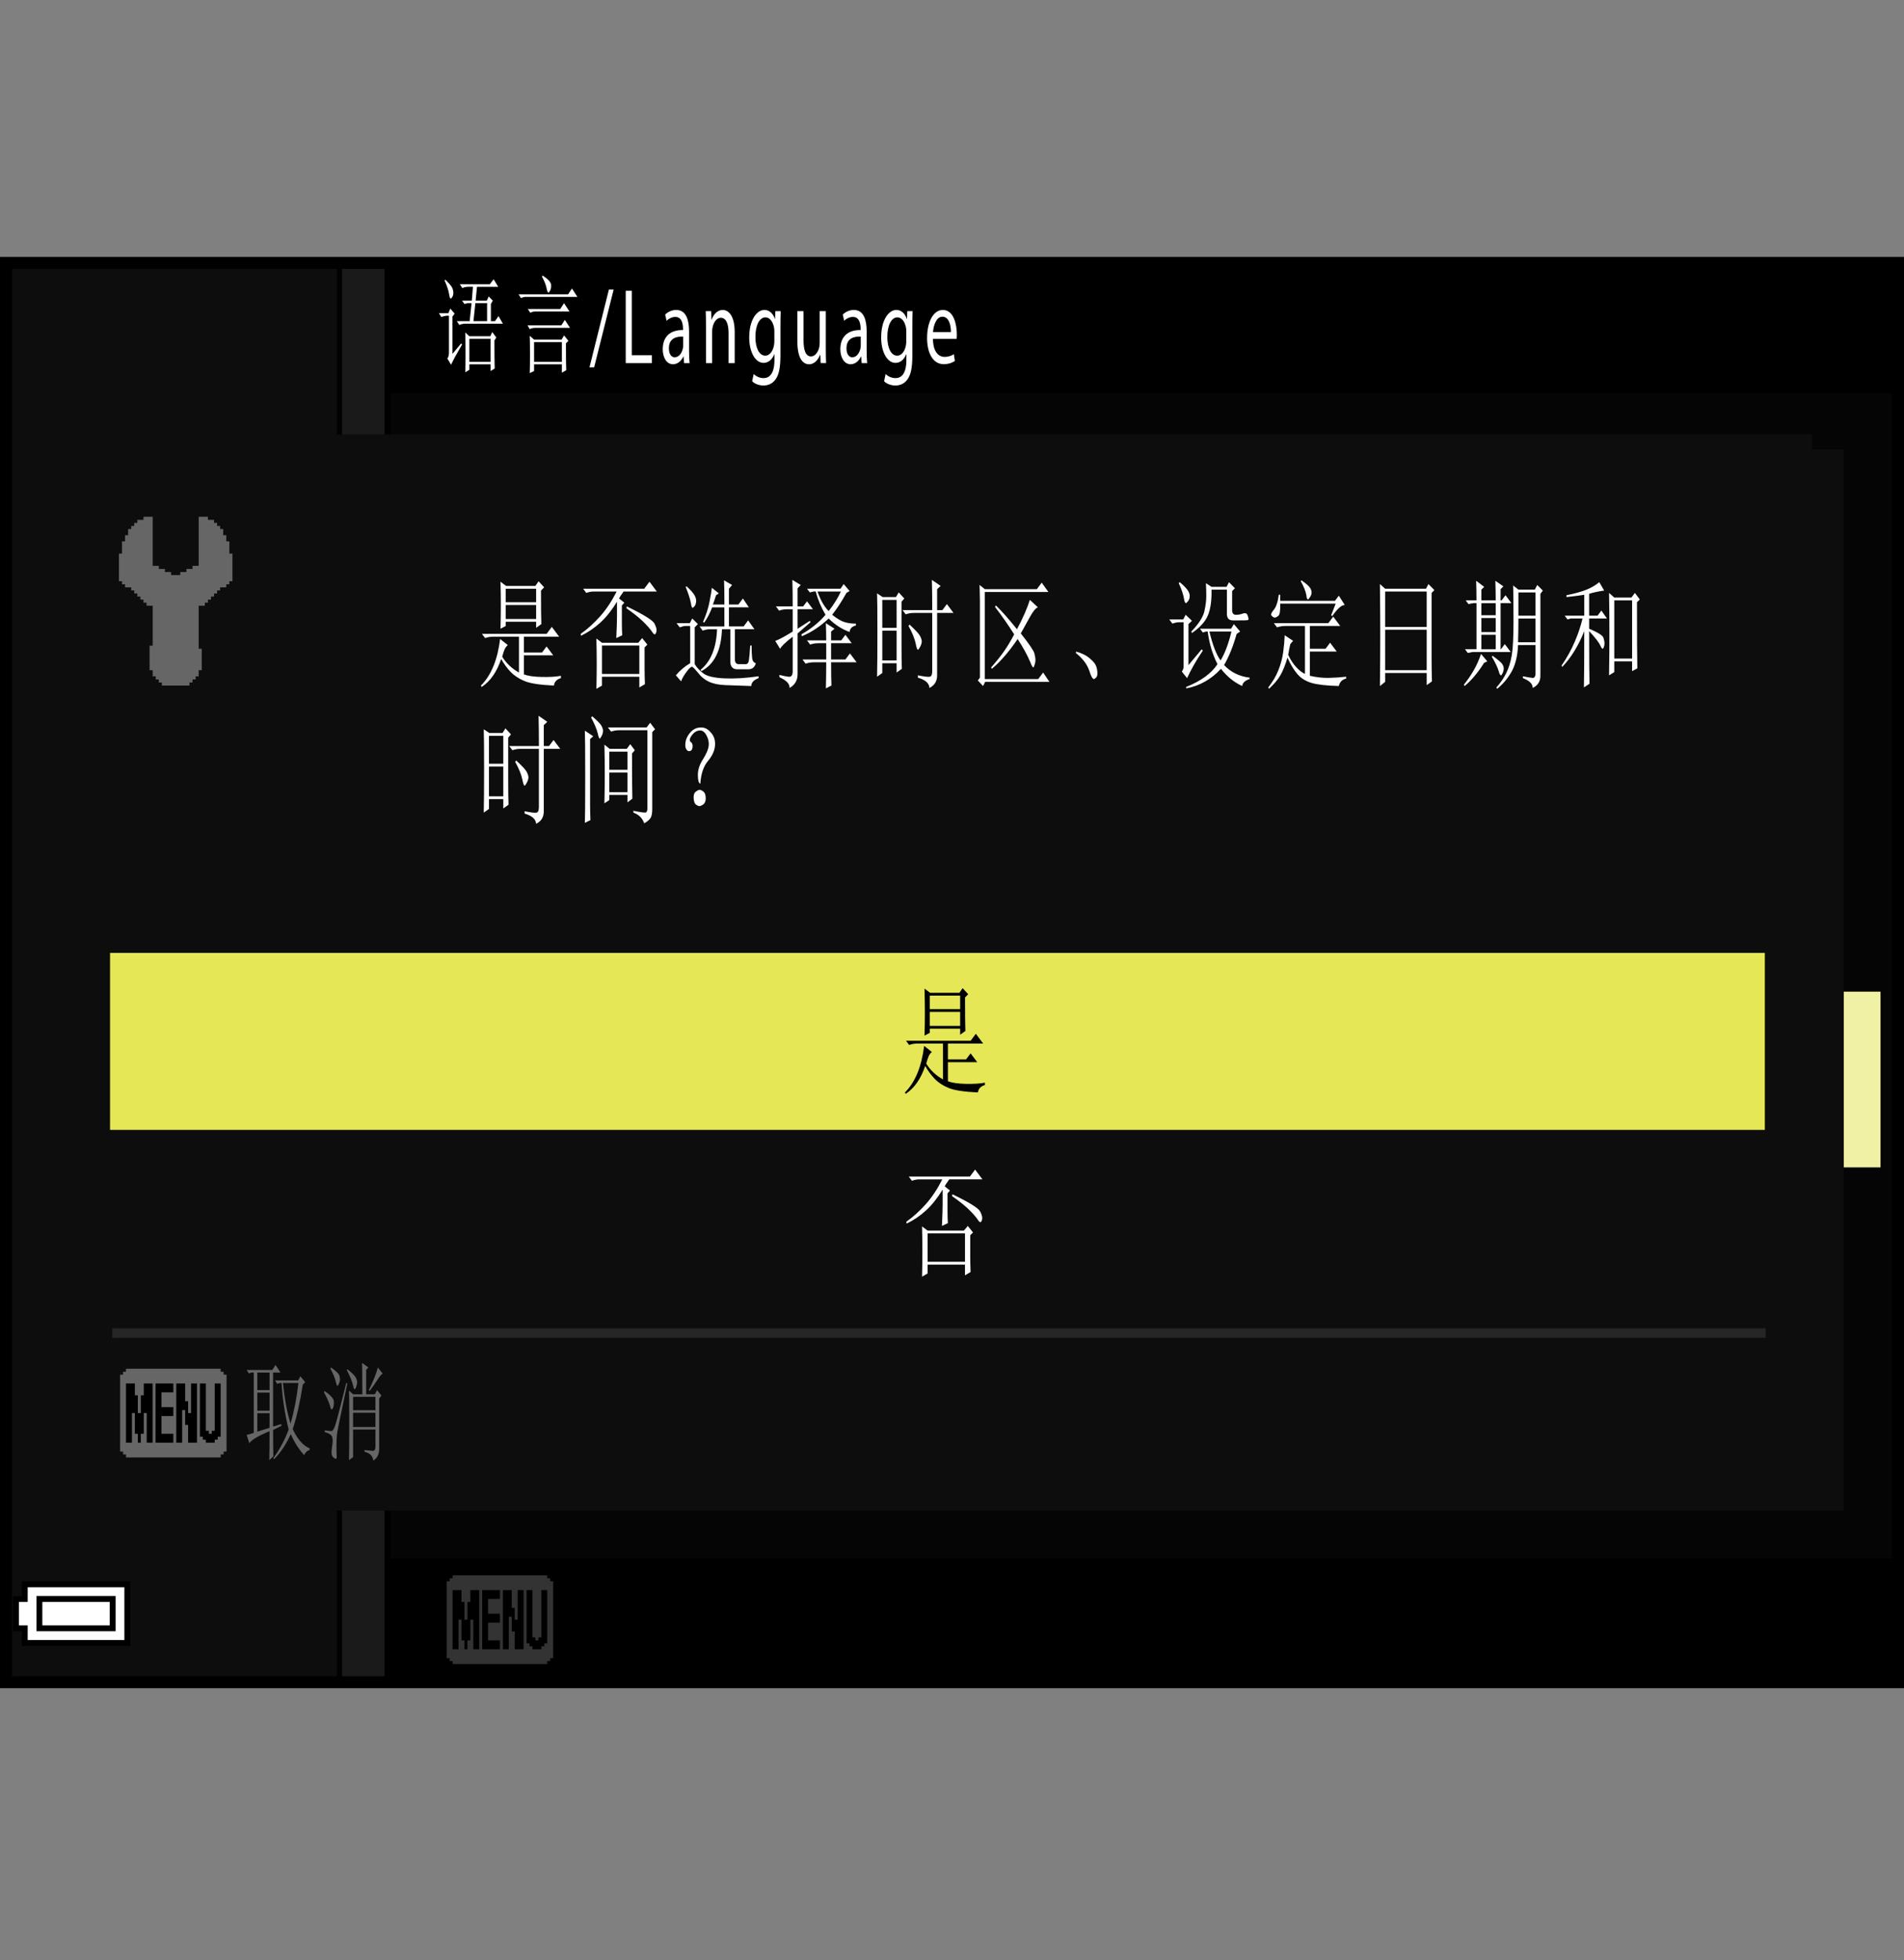 <?xml version="1.0" encoding="utf-8"?>
<!-- Generator: Adobe Illustrator 28.0.0, SVG Export Plug-In . SVG Version: 6.00 Build 0)  -->
<!DOCTYPE svg PUBLIC "-//W3C//DTD SVG 1.1//EN" "http://www.w3.org/Graphics/SVG/1.1/DTD/svg11.dtd">
<svg version="1.1" xmlns="http://www.w3.org/2000/svg" xmlns:xlink="http://www.w3.org/1999/xlink" x="0px" y="0px"
	 width="159.741px" height="164.407px" viewBox="0 0 159.741 164.407" style="enable-background:new 0 0 159.741 164.407;"
	 xml:space="preserve">
<rect x="0" y="0" width="159.741" height="164.407" fill="#808080" stroke="none"/>
<g id="space">
	<rect x="0.506" style="fill:none;" width="158.75" height="164.407"/>
</g>
<g id="Back">
	<path style="fill:#050505;" d="M0.491,22.052h158.738v119.056H0.491V22.052z"/>
	<rect x="0.514" y="22.052" width="158.738" height="10.914"/>
	<rect x="0.514" y="130.716" width="158.738" height="10.393"/>
	<polygon points="0.514,141.108 0.514,22.052 32.759,22.052 32.759,141.108 0.514,141.108 	"/>
	<polygon style="fill:#1A1A1A;" points="0.514,141.108 0.514,22.052 32.259,22.052 32.259,141.108 0.514,141.108 	"/>
	<rect x="0.514" y="22.052" width="28.183" height="119.056"/>
	<rect x="0.514" y="22.052" style="fill:#0D0D0D;" width="27.765" height="119.056"/>
</g>
<g id="parts">
	<rect x="32.798" y="83.18" style="fill:#F0F1A4;" width="124.974" height="14.74"/>
	<g>
		<polygon points="6.379,132.645 1.831,132.645 1.831,133.263 1.831,133.876 1.462,133.876 1.092,133.876 
			1.092,135.352 1.092,136.829 1.462,136.829 1.831,136.829 1.831,137.442 1.831,138.056 6.379,138.056 
			10.928,138.056 10.928,135.352 10.928,132.645 6.379,132.645 		"/>
		<polygon style="fill:#FFFFFF;" points="6.379,133.138 10.436,133.138 10.436,135.352 10.436,137.563 6.379,137.563 
			2.323,137.563 2.323,136.95 2.323,136.337 1.952,136.337 1.585,136.337 1.585,135.352 1.585,134.368 
			1.952,134.368 2.323,134.368 2.323,133.755 2.323,133.138 6.379,133.138 		"/>
		<polygon points="6.379,133.876 3.059,133.876 3.059,135.352 3.059,136.829 6.379,136.829 9.698,136.829 
			9.698,135.352 9.698,133.876 6.379,133.876 		"/>
		<polygon style="fill:#FFFFFF;" points="6.379,134.368 9.206,134.368 9.206,135.352 9.206,136.337 6.379,136.337 
			3.551,136.337 3.551,135.352 3.551,134.368 6.379,134.368 		"/>
	</g>
	<g>
		<polygon style="fill-rule:evenodd;clip-rule:evenodd;fill:#FFFFFF;" points="12.811,43.345 12.811,47.462 13.067,47.462 13.325,47.462 13.325,47.724 13.581,47.724 
			13.838,47.724 13.838,47.981 14.096,47.981 14.354,47.981 14.354,48.235 14.612,48.235 14.87,48.235 
			15.127,48.235 15.127,47.981 15.385,47.981 15.641,47.981 15.641,47.724 15.899,47.724 16.155,47.724 
			16.155,47.462 16.413,47.462 16.67,47.462 16.67,43.345 17.186,43.345 17.444,43.345 17.444,43.602 17.702,43.602 
			17.958,43.602 17.958,43.86 18.215,43.86 18.215,44.118 18.471,44.118 18.471,44.376 18.729,44.376 
			18.729,44.634 18.729,44.892 18.987,44.892 18.987,45.407 19.245,45.407 19.245,45.661 19.245,45.919 19.245,46.177 
			19.245,46.434 19.503,46.434 19.503,47.462 19.503,48.235 19.503,48.493 19.503,48.751 19.245,48.751 
			19.245,49.009 18.987,49.009 18.987,49.267 18.729,49.267 18.471,49.267 18.471,49.524 18.215,49.524 
			18.215,49.782 17.958,49.782 17.958,50.04 17.702,50.04 17.702,50.294 17.444,50.294 17.444,50.552 
			17.186,50.552 17.186,50.809 16.928,50.809 16.67,50.809 16.67,52.614 16.67,53.388 16.67,53.899 
			16.67,54.157 16.67,54.415 16.928,54.415 16.928,54.673 16.928,55.7 16.928,55.958 16.928,56.216 
			16.67,56.216 16.67,56.474 16.67,56.731 16.413,56.731 16.413,56.989 16.155,56.989 16.155,57.247 15.899,57.247 
			15.899,57.505 15.641,57.505 14.87,57.505 13.838,57.505 13.581,57.505 13.581,57.247 13.325,57.247 13.325,56.989 
			13.067,56.989 13.067,56.731 12.811,56.731 12.811,56.474 12.811,56.216 12.551,56.216 12.551,55.958 
			12.551,55.7 12.551,54.931 12.551,54.157 12.811,54.157 12.811,53.899 12.811,53.642 12.811,53.388 
			12.811,53.126 12.811,52.614 12.811,51.841 12.811,51.325 12.811,50.809 12.551,50.809 12.295,50.809 
			12.295,50.552 12.038,50.552 12.038,50.294 11.78,50.294 11.78,50.04 11.522,50.04 11.522,49.782 11.264,49.782 
			11.264,49.524 11.008,49.524 11.008,49.267 10.751,49.267 10.493,49.267 10.493,49.009 10.237,49.009 
			10.237,48.751 9.979,48.751 9.979,48.493 9.979,48.235 9.979,47.462 9.979,46.692 9.979,46.434 10.237,46.434 
			10.237,46.177 10.237,45.919 10.237,45.661 10.237,45.407 10.493,45.407 10.493,45.146 10.493,44.892 
			10.751,44.892 10.751,44.634 10.751,44.376 11.008,44.376 11.008,44.118 11.264,44.118 11.264,43.86 
			11.522,43.86 11.522,43.602 11.78,43.602 12.038,43.602 12.038,43.345 12.295,43.345 12.551,43.345 
			12.811,43.345 		"/>
	</g>
	<g>
		<polygon style="fill:#333333;" points="41.943,132.14 37.973,132.14 37.973,132.261 37.973,132.39 37.849,132.39 
			37.725,132.39 37.725,132.511 37.725,132.636 37.602,132.636 37.477,132.636 37.477,135.858 
			37.477,139.085 37.602,139.085 37.725,139.085 37.725,139.206 37.725,139.331 37.849,139.331 
			37.973,139.331 37.973,139.456 37.973,139.581 41.943,139.581 45.913,139.581 45.913,139.456 
			45.913,139.331 46.038,139.331 46.162,139.331 46.162,139.206 46.162,139.085 46.285,139.085 46.41,139.085 
			46.41,135.858 46.41,132.636 46.285,132.636 46.162,132.636 46.162,132.511 46.162,132.39 46.038,132.39 
			45.913,132.39 45.913,132.261 45.913,132.14 41.943,132.14 		"/>
		<polygon points="38.345,133.378 38.717,133.378 38.717,133.874 38.717,134.37 38.842,134.37 38.965,134.37 
			38.965,135.116 38.965,135.858 39.09,135.858 39.214,135.858 39.214,135.116 39.214,134.37 
			39.338,134.37 39.463,134.37 39.463,133.874 39.463,133.378 39.836,133.378 40.208,133.378 
			40.208,135.858 40.208,138.343 39.959,138.343 39.711,138.343 39.711,137.1 39.711,135.858 
			39.588,135.858 39.463,135.858 39.463,136.729 39.463,137.597 39.338,137.597 39.214,137.597 
			39.214,137.968 39.214,138.343 39.09,138.343 38.965,138.343 38.965,137.968 38.965,137.597 
			38.842,137.597 38.717,137.597 38.717,136.729 38.717,135.858 38.594,135.858 38.47,135.858 
			38.47,137.1 38.47,138.343 38.222,138.343 37.973,138.343 37.973,135.858 37.973,133.378 
			38.345,133.378 		"/>
		<polygon points="41.198,133.378 41.943,133.378 41.943,133.749 41.943,134.12 41.446,134.12 40.95,134.12 
			40.95,134.745 40.95,135.362 41.446,135.362 41.943,135.362 41.943,135.733 41.943,136.108 
			41.446,136.108 40.95,136.108 40.95,136.85 40.95,137.597 41.446,137.597 41.943,137.597 
			41.943,137.968 41.943,138.343 41.198,138.343 40.453,138.343 40.453,135.858 40.453,133.378 
			41.198,133.378 		"/>
		<polygon points="42.563,133.378 42.935,133.378 42.935,134.12 42.935,134.866 43.059,134.866 43.183,134.866 
			43.183,135.362 43.183,135.858 43.308,135.858 43.431,135.858 43.431,134.616 43.431,133.378 43.679,133.378 
			43.928,133.378 43.928,135.858 43.928,138.343 43.556,138.343 43.183,138.343 43.183,137.597 43.183,136.85 
			43.059,136.85 42.935,136.85 42.935,136.229 42.935,135.612 42.811,135.612 42.686,135.612 42.686,136.975 
			42.686,138.343 42.439,138.343 42.191,138.343 42.191,135.858 42.191,133.378 42.563,133.378 		"/>
		<polygon points="44.424,133.378 44.672,133.378 44.672,135.362 44.672,137.347 44.796,137.347 44.921,137.347 
			44.921,137.475 44.921,137.597 45.044,137.597 45.169,137.597 45.169,137.475 45.169,137.347 45.292,137.347 
			45.416,137.347 45.416,135.362 45.416,133.378 45.664,133.378 45.913,133.378 45.913,135.612 45.913,137.843 
			45.789,137.843 45.664,137.843 45.664,137.968 45.664,138.093 45.541,138.093 45.416,138.093 45.416,138.218 
			45.416,138.343 45.044,138.343 44.672,138.343 44.672,138.218 44.672,138.093 44.548,138.093 44.424,138.093 
			44.424,137.968 44.424,137.843 44.3,137.843 44.176,137.843 44.176,135.612 44.176,133.378 44.424,133.378 		"/>
	</g>
</g>
<g id="text">
	<g>
		<path style="fill:#FFFFFF;" d="M37.528,30.069c0.091-0.093,0.137-0.258,0.137-0.492v-3.094h-0.16
			c-0.107,0-0.267,0.035-0.48,0.105l-0.206-0.316h0.8l0.16-0.387l0.365,0.422l-0.183,0.246v3.129
			l0.731-0.879l0.068,0.105c-0.244,0.422-0.431,0.75-0.56,0.984
			c-0.129,0.234-0.248,0.469-0.354,0.703L37.528,30.069z M37.3,23.53l0.068-0.07
			c0.259,0.258,0.43,0.452,0.514,0.58c0.084,0.129,0.133,0.276,0.148,0.439
			c0.015,0.164-0.008,0.299-0.068,0.404c-0.061,0.105-0.107,0.158-0.137,0.158
			c-0.061,0-0.106-0.105-0.137-0.316C37.642,24.397,37.513,23.999,37.3,23.53z M38.579,23.846h2.514
			l0.32-0.422l0.388,0.633h-1.782l-0.114,1.16h0.937l0.16-0.352l0.343,0.352l-0.16,0.281v1.441
			h0.343l0.297-0.422l0.366,0.633h-3.153c-0.168,0-0.335,0.035-0.503,0.105l-0.206-0.316h1.074
			l0.16-1.512h-0.297c-0.031,0-0.13,0.023-0.297,0.07l-0.206-0.281h0.823l0.091-1.16h-0.389
			c-0.167,0-0.335,0.035-0.502,0.105L38.579,23.846z M41.481,28.557c0,1.055,0.008,1.84,0.023,2.355
			l-0.343,0.211v-0.562h-1.782v0.457l-0.343,0.211c0.015-0.375,0.022-0.902,0.022-1.582
			c0-0.68-0.008-1.266-0.022-1.758l0.343,0.316h1.759l0.16-0.352l0.343,0.457L41.481,28.557z
			 M39.379,28.416v1.934h1.782v-1.934H39.379z M39.882,25.428l-0.16,1.512h1.143v-1.512H39.882z"/>
		<path style="fill:#FFFFFF;" d="M43.506,24.69h4.159l0.32-0.492l0.457,0.703h-4.296
			c-0.167,0-0.312,0.035-0.434,0.105L43.506,24.69z M44.26,27.291h2.833l0.297-0.457l0.434,0.668h-2.925
			c-0.168,0-0.32,0.035-0.457,0.105L44.26,27.291z M44.283,25.92h2.719l0.32-0.492l0.457,0.703
			H44.923c-0.152,0-0.297,0.035-0.434,0.105L44.283,25.92z M44.443,28.17l0.365,0.316h2.308
			l0.206-0.352l0.366,0.457l-0.206,0.211c0,1.172,0.007,1.921,0.023,2.25l-0.366,0.211v-0.703h-2.331
			v0.562l-0.365,0.176c0.015-0.258,0.022-0.773,0.022-1.547S44.458,28.452,44.443,28.17z
			 M44.808,28.698v1.652h2.331v-1.652H44.808z M45.517,23.108c0.472,0.305,0.712,0.568,0.72,0.791
			c0.008,0.223-0.022,0.387-0.091,0.492c-0.068,0.105-0.11,0.158-0.125,0.158
			c-0.061,0-0.114-0.117-0.16-0.352c-0.061-0.304-0.19-0.633-0.388-0.984L45.517,23.108z"/>
		<path style="fill:#FFFFFF;" d="M49.455,30.816l1.63-6.527h0.397l-1.636,6.527H49.455z"/>
		<path style="fill:#FFFFFF;" d="M52.497,24.388h0.508v5.411h1.683v0.657h-2.191V24.388z"/>
		<path style="fill:#FFFFFF;" d="M57.391,30.455l-0.041-0.549h-0.018c-0.158,0.342-0.462,0.648-0.865,0.648
			c-0.573,0-0.865-0.621-0.865-1.251c0-1.053,0.608-1.629,1.701-1.621V27.593
			c0-0.36-0.064-1.008-0.643-1.008c-0.263,0-0.538,0.126-0.736,0.324l-0.117-0.522
			c0.234-0.234,0.573-0.387,0.929-0.387c0.865,0,1.075,0.91,1.075,1.783v1.629
			c0,0.378,0.012,0.748,0.047,1.044H57.391z M57.316,28.232c-0.561-0.018-1.198,0.135-1.198,0.981
			c0,0.513,0.222,0.756,0.485,0.756c0.368,0,0.602-0.36,0.684-0.729
			c0.018-0.081,0.029-0.171,0.029-0.252V28.232z"/>
		<path style="fill:#FFFFFF;" d="M59.23,27.278c0-0.45-0.006-0.819-0.023-1.18h0.456l0.029,0.72h0.012
			c0.14-0.414,0.468-0.819,0.935-0.819c0.392,0,1,0.36,1,1.855v2.602h-0.514v-2.512
			c0-0.702-0.169-1.288-0.655-1.288c-0.339,0-0.602,0.369-0.689,0.811
			c-0.023,0.099-0.035,0.234-0.035,0.369v2.62h-0.514V27.278z"/>
		<path style="fill:#FFFFFF;" d="M65.499,26.098c-0.012,0.315-0.023,0.666-0.023,1.197v2.53
			c0,1-0.128,1.612-0.403,1.99c-0.275,0.396-0.672,0.522-1.029,0.522
			c-0.339,0-0.713-0.126-0.94-0.36l0.128-0.603c0.187,0.18,0.479,0.342,0.83,0.342
			c0.526,0,0.912-0.423,0.912-1.521v-0.486h-0.012c-0.158,0.405-0.462,0.729-0.9,0.729
			c-0.701,0-1.204-0.918-1.204-2.125c0-1.477,0.625-2.314,1.274-2.314c0.491,0,0.76,0.396,0.882,0.756
			h0.012l0.023-0.657H65.499z M64.967,27.818c0-0.135-0.006-0.252-0.029-0.36
			c-0.094-0.459-0.345-0.837-0.719-0.837c-0.491,0-0.842,0.639-0.842,1.647
			c0,0.855,0.281,1.566,0.836,1.566c0.315,0,0.602-0.306,0.713-0.811
			c0.029-0.135,0.041-0.288,0.041-0.423V27.818z"/>
		<path style="fill:#FFFFFF;" d="M69.284,29.267c0,0.45,0.006,0.846,0.023,1.188h-0.456l-0.029-0.711h-0.012
			c-0.135,0.351-0.433,0.811-0.935,0.811c-0.444,0-0.976-0.378-0.976-1.909v-2.548h0.514v2.413
			c0,0.828,0.164,1.386,0.631,1.386c0.345,0,0.584-0.369,0.678-0.72
			c0.029-0.117,0.047-0.261,0.047-0.405v-2.674h0.514V29.267z"/>
		<path style="fill:#FFFFFF;" d="M72.291,30.455l-0.041-0.549h-0.018c-0.158,0.342-0.462,0.648-0.865,0.648
			c-0.573,0-0.865-0.621-0.865-1.251c0-1.053,0.608-1.629,1.701-1.621V27.593
			c0-0.36-0.064-1.008-0.643-1.008c-0.263,0-0.538,0.126-0.736,0.324l-0.117-0.522
			c0.234-0.234,0.573-0.387,0.929-0.387c0.865,0,1.075,0.91,1.075,1.783v1.629
			c0,0.378,0.012,0.748,0.047,1.044H72.291z M72.216,28.232c-0.561-0.018-1.198,0.135-1.198,0.981
			c0,0.513,0.222,0.756,0.485,0.756c0.368,0,0.602-0.36,0.684-0.729
			c0.018-0.081,0.029-0.171,0.029-0.252V28.232z"/>
		<path style="fill:#FFFFFF;" d="M76.567,26.098c-0.012,0.315-0.023,0.666-0.023,1.197v2.53
			c0,1-0.128,1.612-0.403,1.99c-0.274,0.396-0.672,0.522-1.028,0.522
			c-0.339,0-0.713-0.126-0.94-0.36l0.128-0.603c0.188,0.18,0.479,0.342,0.83,0.342
			c0.526,0,0.912-0.423,0.912-1.521v-0.486h-0.012c-0.158,0.405-0.462,0.729-0.9,0.729
			c-0.701,0-1.204-0.918-1.204-2.125c0-1.477,0.626-2.314,1.274-2.314c0.491,0,0.76,0.396,0.883,0.756
			h0.012l0.023-0.657H76.567z M76.035,27.818c0-0.135-0.006-0.252-0.029-0.36
			c-0.094-0.459-0.345-0.837-0.719-0.837c-0.491,0-0.842,0.639-0.842,1.647
			c0,0.855,0.28,1.566,0.836,1.566c0.315,0,0.602-0.306,0.713-0.811
			c0.029-0.135,0.041-0.288,0.041-0.423V27.818z"/>
		<path style="fill:#FFFFFF;" d="M78.271,28.421c0.012,1.071,0.456,1.513,0.97,1.513
			c0.369,0,0.591-0.099,0.783-0.225l0.088,0.567c-0.181,0.126-0.491,0.27-0.94,0.27
			c-0.871,0-1.392-0.882-1.392-2.196s0.503-2.35,1.327-2.35c0.923,0,1.169,1.251,1.169,2.053
			c0,0.162-0.012,0.288-0.018,0.369H78.271z M79.779,27.854c0.006-0.504-0.135-1.288-0.713-1.288
			c-0.521,0-0.748,0.738-0.789,1.288H79.779z"/>
	</g>
</g>
<g id="waku">
	<rect x="0.5" y="22.053" style="fill:none;stroke:#000000;stroke-width:1.001;" width="158.74" height="119.055"/>
</g>
<g id="レイヤー_5">
	<rect x="7.528" y="37.694" style="fill:#0D0D0D;" width="147.16" height="89.018"/>
	<rect x="7.295" y="37.86" style="fill:#0D0D0D;" width="146.434" height="87.852"/>
	<rect x="5.275" y="36.444" style="fill:#0D0D0D;" width="146.747" height="88.184"/>
	<line style="fill:none;stroke:#262626;stroke-width:0.8;" x1="9.416" y1="111.817" x2="148.133" y2="111.817"/>
	<rect x="9.233" y="79.929" style="fill:#E5E757;" width="138.832" height="14.846"/>
	<g>
		<path d="M76.012,87.301h5.42l0.439-0.586l0.615,0.82h-2.959v1.328h1.523l0.381-0.508l0.557,0.742
			h-2.461v1.602c0.352,0.131,0.854,0.202,1.509,0.215c0.654,0.014,1.187-0.02,1.597-0.098v0.195
			c-0.352,0.104-0.547,0.312-0.586,0.625c-1.152-0.053-1.968-0.176-2.446-0.371
			s-0.869-0.449-1.172-0.762s-0.571-0.677-0.806-1.094c-0.371,1.094-0.918,1.875-1.641,2.344
			l-0.059-0.117c0.859-0.859,1.396-2.161,1.611-3.906l0.645,0.508
			c-0.117,0.104-0.205,0.222-0.264,0.352c-0.059,0.131-0.127,0.339-0.205,0.625
			c0.332,0.547,0.801,0.99,1.406,1.328v-3.008h-2.139c-0.254,0-0.488,0.039-0.703,0.117
			L76.012,87.301z M77.565,82.926l0.469,0.352h2.461l0.264-0.391l0.469,0.508l-0.264,0.273
			c0,1.459,0.01,2.396,0.029,2.812l-0.439,0.312v-0.508h-2.549v0.352l-0.439,0.234
			c0.02-0.65,0.029-1.295,0.029-1.934C77.594,84.3,77.584,83.629,77.565,82.926z M78.004,83.512
			v1.133h2.549v-1.133H78.004z M78.004,84.879v1.172h2.549v-1.172H78.004z"/>
	</g>
	<g>
		<path style="fill:#FFFFFF;" d="M79.495,100.098v1.562c0,0.312,0.01,0.625,0.029,0.938l-0.498,0.234
			c0.039-0.833,0.059-1.432,0.059-1.797v-1.25c-0.449,0.729-0.918,1.315-1.406,1.758
			c-0.488,0.443-1.025,0.808-1.611,1.094l-0.029-0.156c0.586-0.416,1.133-0.911,1.641-1.484
			c0.508-0.572,0.967-1.263,1.377-2.07h-1.934c-0.195,0-0.4,0.039-0.615,0.117l-0.264-0.352h5.127
			l0.439-0.586l0.615,0.82h-2.783c-0.195,0.261-0.322,0.456-0.381,0.586l0.439,0.352L79.495,100.098z
			 M77.357,107.09c0.02-0.703,0.029-1.406,0.029-2.109s-0.01-1.406-0.029-2.109l0.469,0.352h3.047
			l0.322-0.391l0.439,0.547l-0.234,0.234v1.758c0,0.391,0.01,0.833,0.029,1.328l-0.469,0.273v-0.898
			h-3.135v0.742L77.357,107.09z M77.826,103.457v2.383h3.135v-2.383H77.826z M79.906,100.176
			c1.406,0.678,2.183,1.159,2.329,1.445c0.146,0.287,0.2,0.508,0.161,0.664
			s-0.088,0.234-0.146,0.234s-0.127-0.064-0.205-0.195c-0.176-0.26-0.439-0.56-0.791-0.898
			c-0.352-0.338-0.811-0.703-1.377-1.094L79.906,100.176z"/>
	</g>
	<g>
		<polygon style="fill:#666666;" points="14.541,114.81 10.571,114.81 10.571,114.931 10.571,115.06 10.448,115.06 
			10.323,115.06 10.323,115.181 10.323,115.306 10.2,115.306 10.075,115.306 10.075,118.528 10.075,121.755 
			10.2,121.755 10.323,121.755 10.323,121.876 10.323,122.001 10.448,122.001 10.571,122.001 10.571,122.126 
			10.571,122.251 14.541,122.251 18.512,122.251 18.512,122.126 18.512,122.001 18.635,122.001 18.76,122.001 
			18.76,121.876 18.76,121.755 18.883,121.755 19.008,121.755 19.008,118.528 19.008,115.306 18.883,115.306 
			18.76,115.306 18.76,115.181 18.76,115.06 18.635,115.06 18.512,115.06 18.512,114.931 
			18.512,114.81 14.541,114.81 		"/>
		<polygon points="10.944,116.048 11.315,116.048 11.315,116.544 11.315,117.04 11.44,117.04 11.563,117.04 
			11.563,117.786 11.563,118.528 11.688,118.528 11.813,118.528 11.813,117.786 11.813,117.04 11.936,117.04 
			12.061,117.04 12.061,116.544 12.061,116.048 12.434,116.048 12.805,116.048 12.805,118.528 
			12.805,121.013 12.557,121.013 12.309,121.013 12.309,119.771 12.309,118.528 12.186,118.528 
			12.061,118.528 12.061,119.399 12.061,120.267 11.936,120.267 11.813,120.267 11.813,120.638 11.813,121.013 
			11.688,121.013 11.563,121.013 11.563,120.638 11.563,120.267 11.44,120.267 11.315,120.267 11.315,119.399 
			11.315,118.528 11.192,118.528 11.069,118.528 11.069,119.771 11.069,121.013 10.821,121.013 10.571,121.013 
			10.571,118.528 10.571,116.048 10.944,116.048 		"/>
		<polygon points="13.795,116.048 14.541,116.048 14.541,116.419 14.541,116.79 14.043,116.79 13.547,116.79 
			13.547,117.415 13.547,118.032 14.043,118.032 14.541,118.032 14.541,118.403 14.541,118.778 
			14.043,118.778 13.547,118.778 13.547,119.521 13.547,120.267 14.043,120.267 14.541,120.267 
			14.541,120.638 14.541,121.013 13.795,121.013 13.051,121.013 13.051,118.528 13.051,116.048 
			13.795,116.048 		"/>
		<polygon points="15.161,116.048 15.534,116.048 15.534,116.79 15.534,117.536 15.657,117.536 15.782,117.536 
			15.782,118.032 15.782,118.528 15.907,118.528 16.03,118.528 16.03,117.286 16.03,116.048 
			16.278,116.048 16.526,116.048 16.526,118.528 16.526,121.013 16.155,121.013 15.782,121.013 
			15.782,120.267 15.782,119.521 15.657,119.521 15.534,119.521 15.534,118.899 15.534,118.282 
			15.409,118.282 15.284,118.282 15.284,119.646 15.284,121.013 15.038,121.013 14.79,121.013 
			14.79,118.528 14.79,116.048 15.161,116.048 		"/>
		<polygon points="17.022,116.048 17.27,116.048 17.27,118.032 17.27,120.017 17.395,120.017 17.52,120.017 
			17.52,120.146 17.52,120.267 17.643,120.267 17.768,120.267 17.768,120.146 17.768,120.017 
			17.891,120.017 18.014,120.017 18.014,118.032 18.014,116.048 18.262,116.048 18.512,116.048 
			18.512,118.282 18.512,120.513 18.387,120.513 18.262,120.513 18.262,120.638 18.262,120.763 
			18.139,120.763 18.014,120.763 18.014,120.888 18.014,121.013 17.643,121.013 17.27,121.013 
			17.27,120.888 17.27,120.763 17.147,120.763 17.022,120.763 17.022,120.638 17.022,120.513 16.899,120.513 
			16.774,120.513 16.774,118.282 16.774,116.048 17.022,116.048 		"/>
	</g>
	<g>
		<path style="fill:#666666;" d="M22.912,119.944c0,1.055,0.007,1.793,0.023,2.215l-0.343,0.316
			c0.015-0.656,0.023-1.465,0.023-2.426c-1.006,0.422-1.569,0.762-1.691,1.02l-0.229-0.703
			c0.183-0.047,0.381-0.105,0.594-0.176v-5.062h-0.183l-0.229,0.07l-0.183-0.281h2.148l0.274-0.422
			l0.412,0.633h-0.617v4.535l0.686-0.211l0.023,0.141L22.912,119.944z M21.587,115.127v1.477h1.028
			v-1.477H21.587z M22.616,116.815h-1.028v1.512h1.028V116.815z M21.587,118.538v1.547l1.028-0.316
			v-1.23H21.587z M23.073,115.795h1.942l0.183-0.352l0.411,0.492l-0.206,0.211
			c-0.229,1.477-0.51,2.719-0.845,3.727c0.396,0.844,0.868,1.383,1.417,1.617v0.141
			c-0.198,0.047-0.351,0.188-0.457,0.422c-0.442-0.469-0.815-1.055-1.12-1.758
			c-0.411,0.891-0.884,1.594-1.417,2.109l-0.045-0.105c0.533-0.727,0.959-1.523,1.28-2.391
			c-0.32-1.289-0.518-2.59-0.594-3.902h-0.16l-0.206,0.07L23.073,115.795z M23.735,116.006
			c0.152,1.406,0.366,2.543,0.64,3.41c0.29-0.984,0.51-2.121,0.663-3.41H23.735z"/>
		<path style="fill:#666666;" d="M27.223,116.674c0.518,0.352,0.78,0.645,0.788,0.879s-0.011,0.404-0.057,0.51
			c-0.045,0.105-0.084,0.158-0.114,0.158c-0.061,0-0.114-0.105-0.16-0.316
			c-0.092-0.305-0.259-0.68-0.503-1.125L27.223,116.674z M29.142,116.041
			c-0.518,2.438-0.8,3.809-0.846,4.113c-0.045,0.305-0.068,0.668-0.068,1.09
			s0.007,0.738,0.023,0.949c0,0.117-0.031,0.176-0.092,0.176c-0.03,0-0.095-0.041-0.194-0.123
			c-0.1-0.082-0.149-0.217-0.149-0.404c0-0.164,0.015-0.328,0.046-0.492
			c0.03-0.188,0.046-0.363,0.046-0.527c0-0.188-0.039-0.328-0.114-0.422
			c-0.077-0.094-0.259-0.188-0.549-0.281v-0.141c0.335,0.047,0.533,0.064,0.594,0.053
			s0.137-0.117,0.229-0.316s0.419-1.436,0.983-3.709L29.142,116.041z M27.771,114.705
			c0.426,0.305,0.659,0.527,0.697,0.668s0.057,0.246,0.057,0.316c0,0.117-0.031,0.24-0.091,0.369
			c-0.061,0.129-0.099,0.193-0.114,0.193c-0.046,0-0.091-0.105-0.137-0.316
			c-0.076-0.328-0.229-0.703-0.457-1.125L27.771,114.705z M29.142,114.846
			c0.411,0.328,0.651,0.568,0.72,0.721s0.103,0.275,0.103,0.369c0,0.117-0.027,0.246-0.08,0.387
			c-0.054,0.141-0.095,0.211-0.126,0.211c-0.045,0-0.091-0.105-0.137-0.316
			c-0.077-0.328-0.251-0.762-0.526-1.301L29.142,114.846z M30.399,116.955
			c0-1.453-0.008-2.332-0.023-2.637l0.525,0.387l-0.183,0.211v2.039h0.731l0.183-0.352l0.366,0.457
			l-0.183,0.246v4.184c0,0.492-0.167,0.832-0.502,1.02c-0.031-0.375-0.274-0.621-0.731-0.738v-0.141
			c0.32,0.023,0.556,0.047,0.709,0.07c0.137,0,0.206-0.129,0.206-0.387v-1.406h-1.874v2.32
			l-0.343,0.246c0.015-0.656,0.022-1.699,0.022-3.129s-0.008-2.332-0.022-2.707l0.343,0.316H30.399z
			 M29.622,117.166v1.125h1.874v-1.125H29.622z M29.622,118.502v1.195h1.874v-1.195H29.622z
			 M31.701,114.705l0.412,0.527c-0.107,0.023-0.251,0.188-0.434,0.492
			c-0.198,0.305-0.419,0.621-0.663,0.949l-0.068-0.07C31.358,115.737,31.61,115.104,31.701,114.705z"
			/>
	</g>
	<g>
		<path style="fill:#FFFFFF;" d="M40.437,53.171h5.42l0.439-0.586l0.615,0.82h-2.959v1.328h1.523l0.381-0.508
			l0.557,0.742h-2.461v1.602c0.352,0.131,0.854,0.202,1.509,0.215
			c0.654,0.014,1.187-0.02,1.597-0.098v0.195c-0.352,0.104-0.547,0.312-0.586,0.625
			c-1.153-0.053-1.968-0.176-2.446-0.371c-0.479-0.195-0.869-0.449-1.172-0.762
			c-0.303-0.312-0.571-0.677-0.806-1.094c-0.371,1.094-0.918,1.875-1.641,2.344l-0.059-0.117
			c0.859-0.859,1.396-2.161,1.611-3.906l0.645,0.508c-0.117,0.104-0.205,0.222-0.264,0.352
			c-0.059,0.131-0.127,0.339-0.205,0.625c0.332,0.547,0.801,0.99,1.406,1.328v-3.008h-2.139
			c-0.254,0-0.488,0.039-0.703,0.117L40.437,53.171z M41.99,48.796l0.469,0.352h2.461l0.264-0.391
			l0.469,0.508l-0.264,0.273c0,1.459,0.01,2.396,0.029,2.812l-0.439,0.312v-0.508h-2.549v0.352
			l-0.439,0.234c0.019-0.65,0.029-1.295,0.029-1.934C42.019,50.17,42.009,49.499,41.99,48.796z
			 M42.43,49.382v1.133h2.549v-1.133H42.43z M42.43,50.749v1.172h2.549v-1.172H42.43z"/>
		<path style="fill:#FFFFFF;" d="M52.174,50.788v1.562c0,0.312,0.01,0.625,0.029,0.938l-0.498,0.234
			c0.039-0.833,0.059-1.432,0.059-1.797v-1.25c-0.45,0.729-0.918,1.315-1.406,1.758
			c-0.488,0.443-1.025,0.808-1.611,1.094l-0.029-0.156c0.586-0.416,1.132-0.911,1.641-1.484
			c0.508-0.572,0.967-1.263,1.377-2.07h-1.934c-0.195,0-0.4,0.039-0.615,0.117l-0.264-0.352h5.127
			l0.439-0.586l0.615,0.82h-2.783c-0.195,0.261-0.322,0.456-0.381,0.586l0.439,0.352L52.174,50.788z
			 M50.035,57.78c0.019-0.703,0.029-1.406,0.029-2.109s-0.01-1.406-0.029-2.109l0.469,0.352h3.047
			l0.322-0.391l0.439,0.547l-0.234,0.234v1.758c0,0.391,0.01,0.833,0.029,1.328l-0.469,0.273v-0.898
			h-3.135v0.742L50.035,57.78z M50.504,54.147v2.383h3.135v-2.383H50.504z M52.584,50.866
			c1.406,0.678,2.183,1.159,2.329,1.445c0.146,0.287,0.2,0.508,0.161,0.664
			c-0.04,0.156-0.088,0.234-0.146,0.234s-0.127-0.064-0.205-0.195
			c-0.176-0.26-0.439-0.56-0.791-0.898c-0.352-0.338-0.811-0.703-1.377-1.094L52.584,50.866z"/>
		<path style="fill:#FFFFFF;" d="M58.285,55.71c0.176,0.287,0.42,0.547,0.732,0.781
			c0.312,0.234,0.898,0.371,1.758,0.41c0.859,0.039,1.816-0.02,2.871-0.176v0.156
			c-0.41,0.156-0.615,0.377-0.615,0.664c-0.898-0.026-1.631-0.053-2.197-0.078
			c-0.567-0.026-1.025-0.124-1.377-0.293c-0.352-0.17-0.645-0.41-0.879-0.723
			c-0.234-0.286-0.396-0.455-0.483-0.508c-0.088-0.052-0.249,0.078-0.483,0.391
			s-0.391,0.586-0.469,0.82l-0.439-0.508c0.352-0.416,0.751-0.755,1.201-1.016v-3.125h-0.381
			c-0.117,0-0.283,0.039-0.498,0.117l-0.264-0.352h1.113l0.205-0.391l0.469,0.469L58.285,52.624V55.71z
			 M57.523,49.226l0.088-0.039c0.312,0.287,0.527,0.527,0.645,0.723s0.166,0.385,0.146,0.566
			c-0.02,0.183-0.069,0.312-0.146,0.391c-0.078,0.078-0.127,0.117-0.146,0.117
			c-0.059,0-0.107-0.13-0.146-0.391C57.904,50.255,57.758,49.799,57.523,49.226z M59.721,49.304
			l0.586,0.469l-0.234,0.156c-0.078,0.261-0.166,0.521-0.264,0.781h0.967
			c0-0.911-0.01-1.588-0.029-2.031l0.674,0.391l-0.264,0.312v1.328h0.791l0.381-0.508l0.498,0.742
			H61.156v1.602h1.23l0.381-0.508l0.527,0.742h-1.641v2.422c-0.02,0.365,0.107,0.534,0.381,0.508
			h0.469c0.176,0.026,0.283-0.071,0.322-0.293c0.039-0.221,0.078-0.645,0.117-1.27h0.117
			c0,0.469,0.015,0.82,0.044,1.055s0.132,0.378,0.308,0.43c-0.098,0.365-0.333,0.534-0.703,0.508
			h-0.908c-0.371-0.025-0.547-0.273-0.527-0.742v-2.617h-0.703c-0.059,1.771-0.635,2.943-1.729,3.516
			l-0.059-0.117c0.859-0.703,1.318-1.836,1.377-3.398h-0.645c-0.157,0-0.342,0.039-0.557,0.117
			l-0.264-0.352h2.08v-1.602h-1.025c-0.176,0.469-0.4,0.898-0.674,1.289l-0.088-0.078
			c0.253-0.572,0.435-1.133,0.542-1.68C59.637,49.929,59.701,49.538,59.721,49.304z"/>
		<path style="fill:#FFFFFF;" d="M66.916,52.741l1.025-0.664l0.059,0.117l-1.084,0.938v3.477
			c-0.02,0.494-0.244,0.859-0.674,1.094c0.02-0.339-0.264-0.639-0.85-0.898v-0.195
			c0.293,0.078,0.552,0.131,0.776,0.156c0.225,0.026,0.337-0.13,0.337-0.469v-2.891
			c-0.605,0.469-0.957,0.808-1.055,1.016l-0.41-0.664c0.253-0.078,0.742-0.338,1.465-0.781v-1.875
			h-0.439c-0.254,0-0.488,0.039-0.703,0.117l-0.264-0.352h1.406c0-1.016-0.01-1.758-0.029-2.227
			l0.703,0.43l-0.264,0.273v1.523h0.469l0.322-0.43l0.498,0.664h-1.289V52.741z M67.707,49.382
			h2.812l0.264-0.391l0.498,0.586l-0.264,0.156c-0.391,0.703-0.791,1.315-1.201,1.836
			c0.391,0.312,0.728,0.515,1.011,0.605c0.283,0.092,0.61,0.137,0.981,0.137v0.156
			c-0.332,0.078-0.508,0.261-0.527,0.547c-0.645-0.234-1.23-0.611-1.758-1.133
			c-0.723,0.678-1.475,1.172-2.256,1.484l-0.029-0.156c0.82-0.469,1.494-1.016,2.021-1.641
			c-0.371-0.625-0.645-1.275-0.82-1.953h-0.176l-0.322,0.078L67.707,49.382z M69.289,57.741
			c0.02-0.756,0.029-1.484,0.029-2.188h-1.025c-0.254,0-0.488,0.039-0.703,0.117l-0.264-0.352h1.992
			v-1.367h-0.645c-0.254,0-0.488,0.039-0.703,0.117l-0.264-0.352h1.611
			c0-0.469-0.01-0.95-0.029-1.445l0.732,0.469l-0.293,0.234v0.742h0.85l0.352-0.469l0.527,0.703
			h-1.729v1.367h1.201l0.381-0.508l0.557,0.742h-2.139c0,0.859,0.01,1.51,0.029,1.953L69.289,57.741
			z M68.586,49.616c0.254,0.729,0.566,1.276,0.938,1.641c0.43-0.547,0.771-1.094,1.025-1.641H68.586z
			"/>
		<path style="fill:#FFFFFF;" d="M75.634,53.679c0,1.25,0.01,2.058,0.029,2.422l-0.439,0.312v-0.781H74.023v0.82
			l-0.439,0.312c0.02-0.833,0.029-2.083,0.029-3.75c0-1.666-0.01-2.747-0.029-3.242l0.469,0.312h1.113
			l0.234-0.391l0.469,0.508l-0.234,0.273V53.679z M74.023,50.319v2.344h1.201v-2.344H74.023z
			 M74.023,52.897v2.5h1.201v-2.5H74.023z M78.212,51.179c0-1.016-0.01-1.861-0.029-2.539l0.732,0.508
			l-0.293,0.273v1.758h0.439l0.381-0.508l0.557,0.742h-1.377v5.234c0,0.494-0.215,0.846-0.645,1.055
			c-0.02-0.391-0.342-0.678-0.967-0.859v-0.195c0.527,0.104,0.859,0.144,0.996,0.117
			c0.137-0.025,0.205-0.182,0.205-0.469v-4.883h-1.523c-0.254,0-0.488,0.039-0.703,0.117
			l-0.264-0.352H78.212z M76.308,52.39c0.508,0.469,0.806,0.795,0.894,0.977
			c0.088,0.183,0.132,0.326,0.132,0.43c0,0.131-0.044,0.28-0.132,0.449
			c-0.088,0.17-0.151,0.254-0.19,0.254c-0.059,0-0.117-0.156-0.176-0.469
			c-0.098-0.469-0.303-0.977-0.615-1.523L76.308,52.39z"/>
		<path style="fill:#FFFFFF;" d="M82.624,49.421h4.365l0.41-0.547l0.557,0.781h-5.332v7.305h4.482l0.41-0.547
			l0.527,0.781h-5.391l-0.176,0.352l-0.439-0.469l0.176-0.234v-6.445c0-0.234-0.01-0.677-0.029-1.328
			L82.624,49.421z M83.562,50.788c0.527,0.521,1.113,1.186,1.758,1.992
			c0.254-0.469,0.474-0.918,0.659-1.348s0.327-0.801,0.425-1.113l0.674,0.625
			c-0.176,0.053-0.391,0.307-0.645,0.762c-0.254,0.456-0.518,0.932-0.791,1.426
			c0.703,0.886,1.084,1.445,1.143,1.68s0.088,0.417,0.088,0.547c0,0.131-0.024,0.268-0.073,0.41
			c-0.049,0.144-0.083,0.215-0.103,0.215c-0.059,0-0.137-0.13-0.234-0.391
			c-0.156-0.364-0.317-0.696-0.483-0.996c-0.166-0.299-0.366-0.631-0.601-0.996
			c-0.41,0.6-0.801,1.107-1.172,1.523c-0.371,0.417-0.703,0.742-0.996,0.977l-0.059-0.117
			c0.352-0.391,0.684-0.801,0.996-1.23s0.625-0.943,0.938-1.543
			c-0.527-0.833-1.064-1.602-1.611-2.305L83.562,50.788z"/>
		<path style="fill:#FFFFFF;" d="M90.259,54.772l0.029-0.117c0.449,0.131,0.796,0.293,1.04,0.488
			s0.42,0.371,0.527,0.527s0.176,0.365,0.205,0.625c0.029,0.261,0,0.437-0.088,0.527
			s-0.151,0.137-0.19,0.137c-0.117,0-0.244-0.221-0.381-0.664
			C91.226,55.749,90.845,55.241,90.259,54.772z"/>
		<path style="fill:#FFFFFF;" d="M99.71,55.788l1.113-1.328l0.088,0.117c-0.312,0.469-0.571,0.886-0.776,1.25
			c-0.205,0.365-0.386,0.717-0.542,1.055l-0.439-0.547c0.117-0.156,0.166-0.338,0.146-0.547v-3.594
			h-0.381c-0.156,0-0.342,0.039-0.557,0.117l-0.264-0.352h1.172l0.205-0.391l0.527,0.508l-0.293,0.273
			V55.788z M98.89,48.913l0.088-0.078c0.312,0.261,0.532,0.482,0.659,0.664
			c0.127,0.183,0.186,0.358,0.176,0.527c-0.01,0.17-0.059,0.307-0.146,0.41
			c-0.088,0.104-0.142,0.156-0.161,0.156c-0.078,0-0.137-0.13-0.176-0.391
			C99.271,49.838,99.124,49.408,98.89,48.913z M100.677,52.741h2.607l0.234-0.391l0.527,0.625
			l-0.293,0.195c-0.293,1.042-0.645,1.914-1.055,2.617c0.566,0.6,1.279,0.951,2.139,1.055v0.117
			c-0.391,0.13-0.596,0.325-0.615,0.586c-0.684-0.312-1.279-0.794-1.787-1.445
			c-0.82,0.885-1.787,1.432-2.9,1.641l-0.029-0.117c1.25-0.495,2.129-1.133,2.637-1.914
			c-0.41-0.807-0.684-1.719-0.82-2.734h-0.146l-0.264,0.078L100.677,52.741z M103.372,51.179
			c0,0.261,0.107,0.391,0.322,0.391s0.42-0.039,0.615-0.117c0.176-0.052,0.293-0.006,0.352,0.137
			c0.059,0.144,0.088,0.254,0.088,0.332c0,0.053-0.024,0.085-0.073,0.098
			c-0.049,0.014-0.308,0.02-0.776,0.02H103.431c-0.352,0-0.518-0.208-0.498-0.625v-1.953h-1.289
			c0.02,0.886-0.078,1.596-0.293,2.129c-0.215,0.534-0.664,1.035-1.348,1.504l-0.059-0.117
			c0.625-0.65,0.991-1.217,1.099-1.699c0.107-0.481,0.161-0.904,0.161-1.27
			c0-0.364-0.01-0.729-0.029-1.094l0.469,0.312h1.26l0.205-0.391l0.498,0.508l-0.234,0.234V51.179z
			 M101.468,52.976c0.273,1.146,0.586,1.953,0.938,2.422c0.371-0.625,0.674-1.432,0.908-2.422H101.468z"
			/>
		<path style="fill:#FFFFFF;" d="M108.253,54.03c-0.078,0.339-0.137,0.639-0.176,0.898
			c0.195,0.417,0.42,0.762,0.674,1.035s0.498,0.463,0.732,0.566v-4.023h-1.641
			c-0.254,0-0.488,0.039-0.703,0.117l-0.264-0.352h4.57l0.41-0.547l0.586,0.781h-2.549v1.914h1.318
			l0.381-0.508l0.557,0.742h-2.256v2.031c0.547,0.13,1.084,0.188,1.611,0.176
			c0.527-0.014,1.006-0.046,1.436-0.098v0.156c-0.332,0.078-0.537,0.286-0.615,0.625
			c-1.016-0.026-1.772-0.111-2.271-0.254c-0.498-0.144-0.898-0.391-1.201-0.742
			s-0.581-0.813-0.835-1.387c-0.176,0.6-0.371,1.088-0.586,1.465s-0.537,0.762-0.967,1.152
			l-0.059-0.117c0.371-0.469,0.654-0.95,0.85-1.445c0.195-0.494,0.327-0.982,0.396-1.465
			c0.068-0.481,0.112-0.97,0.132-1.465l0.703,0.469L108.253,54.03z M111.681,51.608l0.381-0.977h-4.658
			c0.02,0.6-0.034,0.944-0.161,1.035c-0.127,0.092-0.22,0.137-0.278,0.137
			c-0.078,0-0.151-0.032-0.22-0.098c-0.068-0.064-0.103-0.11-0.103-0.137
			c0-0.104,0.078-0.247,0.234-0.43c0.195-0.234,0.332-0.65,0.41-1.25h0.117v0.508h4.6
			l0.322-0.43l0.498,0.781c-0.273,0-0.625,0.312-1.055,0.938L111.681,51.608z M109.132,48.757l0.059-0.078
			c0.371,0.261,0.605,0.463,0.703,0.605c0.098,0.144,0.146,0.28,0.146,0.41
			c0,0.131-0.044,0.261-0.132,0.391c-0.088,0.131-0.142,0.195-0.161,0.195
			c-0.078,0-0.127-0.117-0.146-0.352C109.542,49.591,109.386,49.2,109.132,48.757z"/>
		<path style="fill:#FFFFFF;" d="M115.771,57.546c0.02-1.536,0.029-2.949,0.029-4.238s-0.01-2.728-0.029-4.316
			l0.439,0.391h3.428l0.205-0.391l0.498,0.508l-0.234,0.234v5.352c0,0.756,0.01,1.445,0.029,2.07
			l-0.439,0.312v-1.016h-3.486v0.742L115.771,57.546z M116.21,49.616v2.969h3.486v-2.969H116.21z
			 M116.21,52.819v3.398h3.486v-3.398H116.21z"/>
		<path style="fill:#FFFFFF;" d="M124.255,54.851l0.527,0.625l-0.264,0.117c-0.527,0.834-1.074,1.484-1.641,1.953
			l-0.059-0.117c0.293-0.365,0.562-0.755,0.806-1.172C123.869,55.841,124.079,55.372,124.255,54.851z
			 M123.874,50.358c0-0.65-0.01-1.197-0.029-1.641l0.674,0.508l-0.234,0.234v0.898h1.201
			c0-0.469-0.01-1.016-0.029-1.641l0.674,0.469l-0.234,0.234v0.938h0.088l0.322-0.43l0.498,0.664
			h-0.908v3.867h0.029l0.322-0.43l0.498,0.664h-3.193l-0.41,0.078l-0.234-0.312h0.967v-3.867h-0.264
			l-0.41,0.078l-0.234-0.312H123.874z M124.285,50.593v1.016h1.201v-1.016H124.285z M124.285,51.843
			v1.172h1.201v-1.172H124.285z M124.285,53.249v1.211h1.201v-1.211H124.285z M125.222,55.007
			c0.469,0.339,0.742,0.573,0.82,0.703c0.078,0.131,0.117,0.248,0.117,0.352
			c0,0.131-0.029,0.261-0.088,0.391c-0.059,0.131-0.107,0.195-0.146,0.195
			c-0.059,0-0.117-0.104-0.176-0.312c-0.098-0.338-0.293-0.755-0.586-1.25L125.222,55.007z
			 M127.771,56.726c0.371,0.078,0.64,0.123,0.806,0.137c0.166,0.013,0.249-0.123,0.249-0.41v-2.344
			h-1.465c-0.039,0.912-0.22,1.654-0.542,2.227s-0.728,1.055-1.216,1.445l-0.059-0.117
			c0.332-0.365,0.605-0.762,0.82-1.191s0.371-0.931,0.469-1.504
			c0.098-0.572,0.146-1.523,0.146-2.852s-0.01-2.33-0.029-3.008l0.439,0.352h1.377l0.205-0.391
			l0.469,0.469l-0.205,0.273v6.797c0.02,0.521-0.195,0.885-0.645,1.094
			c0-0.339-0.273-0.612-0.82-0.82V56.726z M127.39,51.882c0,0.729-0.01,1.394-0.029,1.992h1.465
			v-1.992H127.39z M127.39,49.694v1.953h1.436v-1.953H127.39z"/>
		<path style="fill:#FFFFFF;" d="M133.326,52.936c0,2.396,0.01,3.867,0.029,4.414l-0.469,0.312
			c0.02-0.781,0.029-2.356,0.029-4.727c-0.234,0.6-0.508,1.152-0.82,1.66
			s-0.654,0.957-1.025,1.348l-0.059-0.117c0.449-0.65,0.82-1.321,1.113-2.012
			c0.293-0.689,0.508-1.334,0.645-1.934h-0.996l-0.264,0.078l-0.234-0.312h1.641v-1.758
			c-0.273,0.053-0.771,0.117-1.494,0.195v-0.156c0.664-0.13,1.211-0.279,1.641-0.449
			c0.43-0.169,0.801-0.384,1.113-0.645l0.41,0.703c-0.527,0.078-0.947,0.17-1.26,0.273v1.836
			h0.703l0.322-0.43l0.469,0.664h-1.494v0.859c0.742,0.312,1.143,0.566,1.201,0.762
			s0.088,0.346,0.088,0.449c0,0.131-0.02,0.241-0.059,0.332c-0.039,0.092-0.068,0.137-0.088,0.137
			c-0.059,0-0.127-0.091-0.205-0.273C134.146,53.888,133.833,53.483,133.326,52.936z M137.339,50.515
			c0,2.943,0.01,4.792,0.029,5.547l-0.439,0.234v-0.82h-1.494v0.898l-0.439,0.273
			c0.02-1.146,0.029-2.363,0.029-3.652s-0.01-2.376-0.029-3.262l0.439,0.391h1.436l0.293-0.391
			l0.41,0.547L137.339,50.515z M135.435,50.358v4.883h1.494v-4.883H135.435z"/>
		<path style="fill:#FFFFFF;" d="M42.635,65.079c0,1.25,0.01,2.058,0.029,2.422l-0.439,0.312v-0.781h-1.201v0.82
			l-0.439,0.312c0.019-0.833,0.029-2.083,0.029-3.75c0-1.666-0.01-2.747-0.029-3.242l0.469,0.312h1.113
			l0.234-0.391l0.469,0.508l-0.234,0.273V65.079z M41.023,61.719v2.344h1.201v-2.344H41.023z
			 M41.023,64.297v2.5h1.201v-2.5H41.023z M45.213,62.579c0-1.016-0.01-1.861-0.029-2.539l0.732,0.508
			l-0.293,0.273v1.758h0.439l0.381-0.508l0.557,0.742h-1.377v5.234c0,0.494-0.215,0.846-0.645,1.055
			c-0.02-0.391-0.342-0.678-0.967-0.859v-0.195c0.527,0.104,0.859,0.144,0.996,0.117
			c0.136-0.025,0.205-0.182,0.205-0.469v-4.883H43.689c-0.254,0-0.488,0.039-0.703,0.117l-0.264-0.352
			H45.213z M43.308,63.789c0.508,0.469,0.806,0.795,0.894,0.977c0.088,0.183,0.132,0.326,0.132,0.43
			c0,0.131-0.044,0.28-0.132,0.449c-0.088,0.17-0.151,0.254-0.19,0.254
			c-0.059,0-0.117-0.156-0.176-0.469c-0.098-0.469-0.303-0.977-0.615-1.523L43.308,63.789z"/>
		<path style="fill:#FFFFFF;" d="M49.508,67.539c0,0.417,0.01,0.833,0.029,1.25l-0.469,0.234
			c0.019-0.391,0.029-1.68,0.029-3.867c0-2.188-0.01-3.477-0.029-3.867l0.703,0.469l-0.264,0.234
			V67.539z M49.683,60.079c0.449,0.391,0.713,0.664,0.791,0.82c0.078,0.156,0.117,0.287,0.117,0.391
			c0,0.156-0.04,0.307-0.117,0.449c-0.078,0.144-0.127,0.215-0.146,0.215
			c-0.059,0-0.117-0.143-0.176-0.43c-0.098-0.391-0.283-0.833-0.557-1.328L49.683,60.079z
			 M50.709,67.383c0.019-0.833,0.029-1.66,0.029-2.48s-0.01-1.634-0.029-2.441l0.439,0.352h1.436
			l0.293-0.391l0.381,0.508l-0.234,0.273c0,1.719,0.01,2.982,0.029,3.789l-0.41,0.312v-0.625h-1.523
			v0.43L50.709,67.383z M53.14,68.008c0.625,0.131,0.977,0.176,1.055,0.137
			c0.078-0.039,0.117-0.149,0.117-0.332v-6.562H51.969c-0.254,0-0.488,0.039-0.703,0.117l-0.264-0.352
			h3.252l0.293-0.391l0.41,0.547l-0.234,0.234v6.445c0,0.339-0.044,0.586-0.132,0.742
			s-0.269,0.312-0.542,0.469c-0.157-0.443-0.459-0.742-0.908-0.898V68.008z M51.119,63.047v1.523h1.523
			v-1.523H51.119z M51.119,64.805v1.641h1.523V64.805H51.119z"/>
		<path style="fill:#FFFFFF;" d="M59.384,63.848c-0.362,0.43-0.571,1.062-0.63,1.895
			c-0.137-0.052-0.205-0.299-0.205-0.742c0-0.442,0.146-0.885,0.439-1.328
			c0.273-0.442,0.429-0.807,0.469-1.094c0.039-0.286-0.02-0.579-0.176-0.879
			c-0.157-0.299-0.347-0.442-0.571-0.43c-0.225,0.014-0.415,0.111-0.571,0.293
			c-0.157,0.183-0.245,0.332-0.264,0.449c-0.02,0.117,0.019,0.202,0.117,0.254
			c0.078,0.078,0.117,0.183,0.117,0.312c0,0.131-0.025,0.234-0.073,0.312
			c-0.049,0.078-0.122,0.117-0.22,0.117c-0.098,0-0.181-0.059-0.249-0.176
			c-0.069-0.117-0.088-0.299-0.059-0.547c0.029-0.247,0.136-0.494,0.322-0.742
			c0.186-0.247,0.391-0.403,0.615-0.469c0.224-0.064,0.439-0.071,0.645-0.02
			c0.205,0.053,0.415,0.215,0.63,0.488c0.215,0.273,0.303,0.619,0.264,1.035
			C59.945,62.996,59.745,63.418,59.384,63.848z M59.003,66.387c0.127,0.092,0.195,0.268,0.205,0.527
			c0.01,0.261-0.054,0.443-0.19,0.547c-0.137,0.104-0.254,0.156-0.352,0.156
			c-0.059,0-0.146-0.039-0.264-0.117s-0.186-0.254-0.205-0.527c-0.02-0.273,0.039-0.462,0.176-0.566
			c0.136-0.104,0.244-0.156,0.322-0.156C58.773,66.25,58.875,66.296,59.003,66.387z"/>
	</g>
	<g>
		<polygon style="fill-rule:evenodd;clip-rule:evenodd;fill:#666666;" points="12.81,43.346 12.81,47.463 13.066,47.463 13.324,47.463 13.324,47.725 
			13.58,47.725 13.837,47.725 13.837,47.982 14.095,47.982 14.353,47.982 14.353,48.236 14.611,48.236 
			14.869,48.236 15.127,48.236 15.127,47.982 15.384,47.982 15.64,47.982 15.64,47.725 15.898,47.725 
			16.154,47.725 16.154,47.463 16.412,47.463 16.669,47.463 16.669,43.346 17.185,43.346 17.443,43.346 
			17.443,43.603 17.701,43.603 17.957,43.603 17.957,43.861 18.214,43.861 18.214,44.119 18.47,44.119 
			18.47,44.377 18.728,44.377 18.728,44.635 18.728,44.893 18.986,44.893 18.986,45.408 19.244,45.408 
			19.244,45.662 19.244,45.92 19.244,46.178 19.244,46.435 19.502,46.435 19.502,47.463 19.502,48.236 
			19.502,48.494 19.502,48.752 19.244,48.752 19.244,49.01 18.986,49.01 18.986,49.268 18.728,49.268 
			18.47,49.268 18.47,49.525 18.214,49.525 18.214,49.783 17.957,49.783 17.957,50.041 17.701,50.041 17.701,50.295 
			17.443,50.295 17.443,50.553 17.185,50.553 17.185,50.81 16.927,50.81 16.669,50.81 16.669,52.615 
			16.669,53.389 16.669,53.9 16.669,54.158 16.669,54.416 16.927,54.416 16.927,54.674 16.927,55.701 
			16.927,55.959 16.927,56.217 16.669,56.217 16.669,56.475 16.669,56.732 16.412,56.732 16.412,56.99 
			16.154,56.99 16.154,57.248 15.898,57.248 15.898,57.506 15.64,57.506 14.869,57.506 13.837,57.506 13.58,57.506 
			13.58,57.248 13.324,57.248 13.324,56.99 13.066,56.99 13.066,56.732 12.81,56.732 12.81,56.475 
			12.81,56.217 12.55,56.217 12.55,55.959 12.55,55.701 12.55,54.932 12.55,54.158 12.81,54.158 
			12.81,53.9 12.81,53.643 12.81,53.389 12.81,53.127 12.81,52.615 12.81,51.842 12.81,51.326 
			12.81,50.81 12.55,50.81 12.294,50.81 12.294,50.553 12.037,50.553 12.037,50.295 11.779,50.295 11.779,50.041 
			11.521,50.041 11.521,49.783 11.263,49.783 11.263,49.525 11.007,49.525 11.007,49.268 10.749,49.268 10.492,49.268 
			10.492,49.01 10.236,49.01 10.236,48.752 9.978,48.752 9.978,48.494 9.978,48.236 9.978,47.463 9.978,46.693 
			9.978,46.435 10.236,46.435 10.236,46.178 10.236,45.92 10.236,45.662 10.236,45.408 10.492,45.408 10.492,45.146 
			10.492,44.893 10.749,44.893 10.749,44.635 10.749,44.377 11.007,44.377 11.007,44.119 11.263,44.119 
			11.263,43.861 11.521,43.861 11.521,43.603 11.779,43.603 12.037,43.603 12.037,43.346 12.294,43.346 
			12.55,43.346 12.81,43.346 		"/>
	</g>
</g>
</svg>
